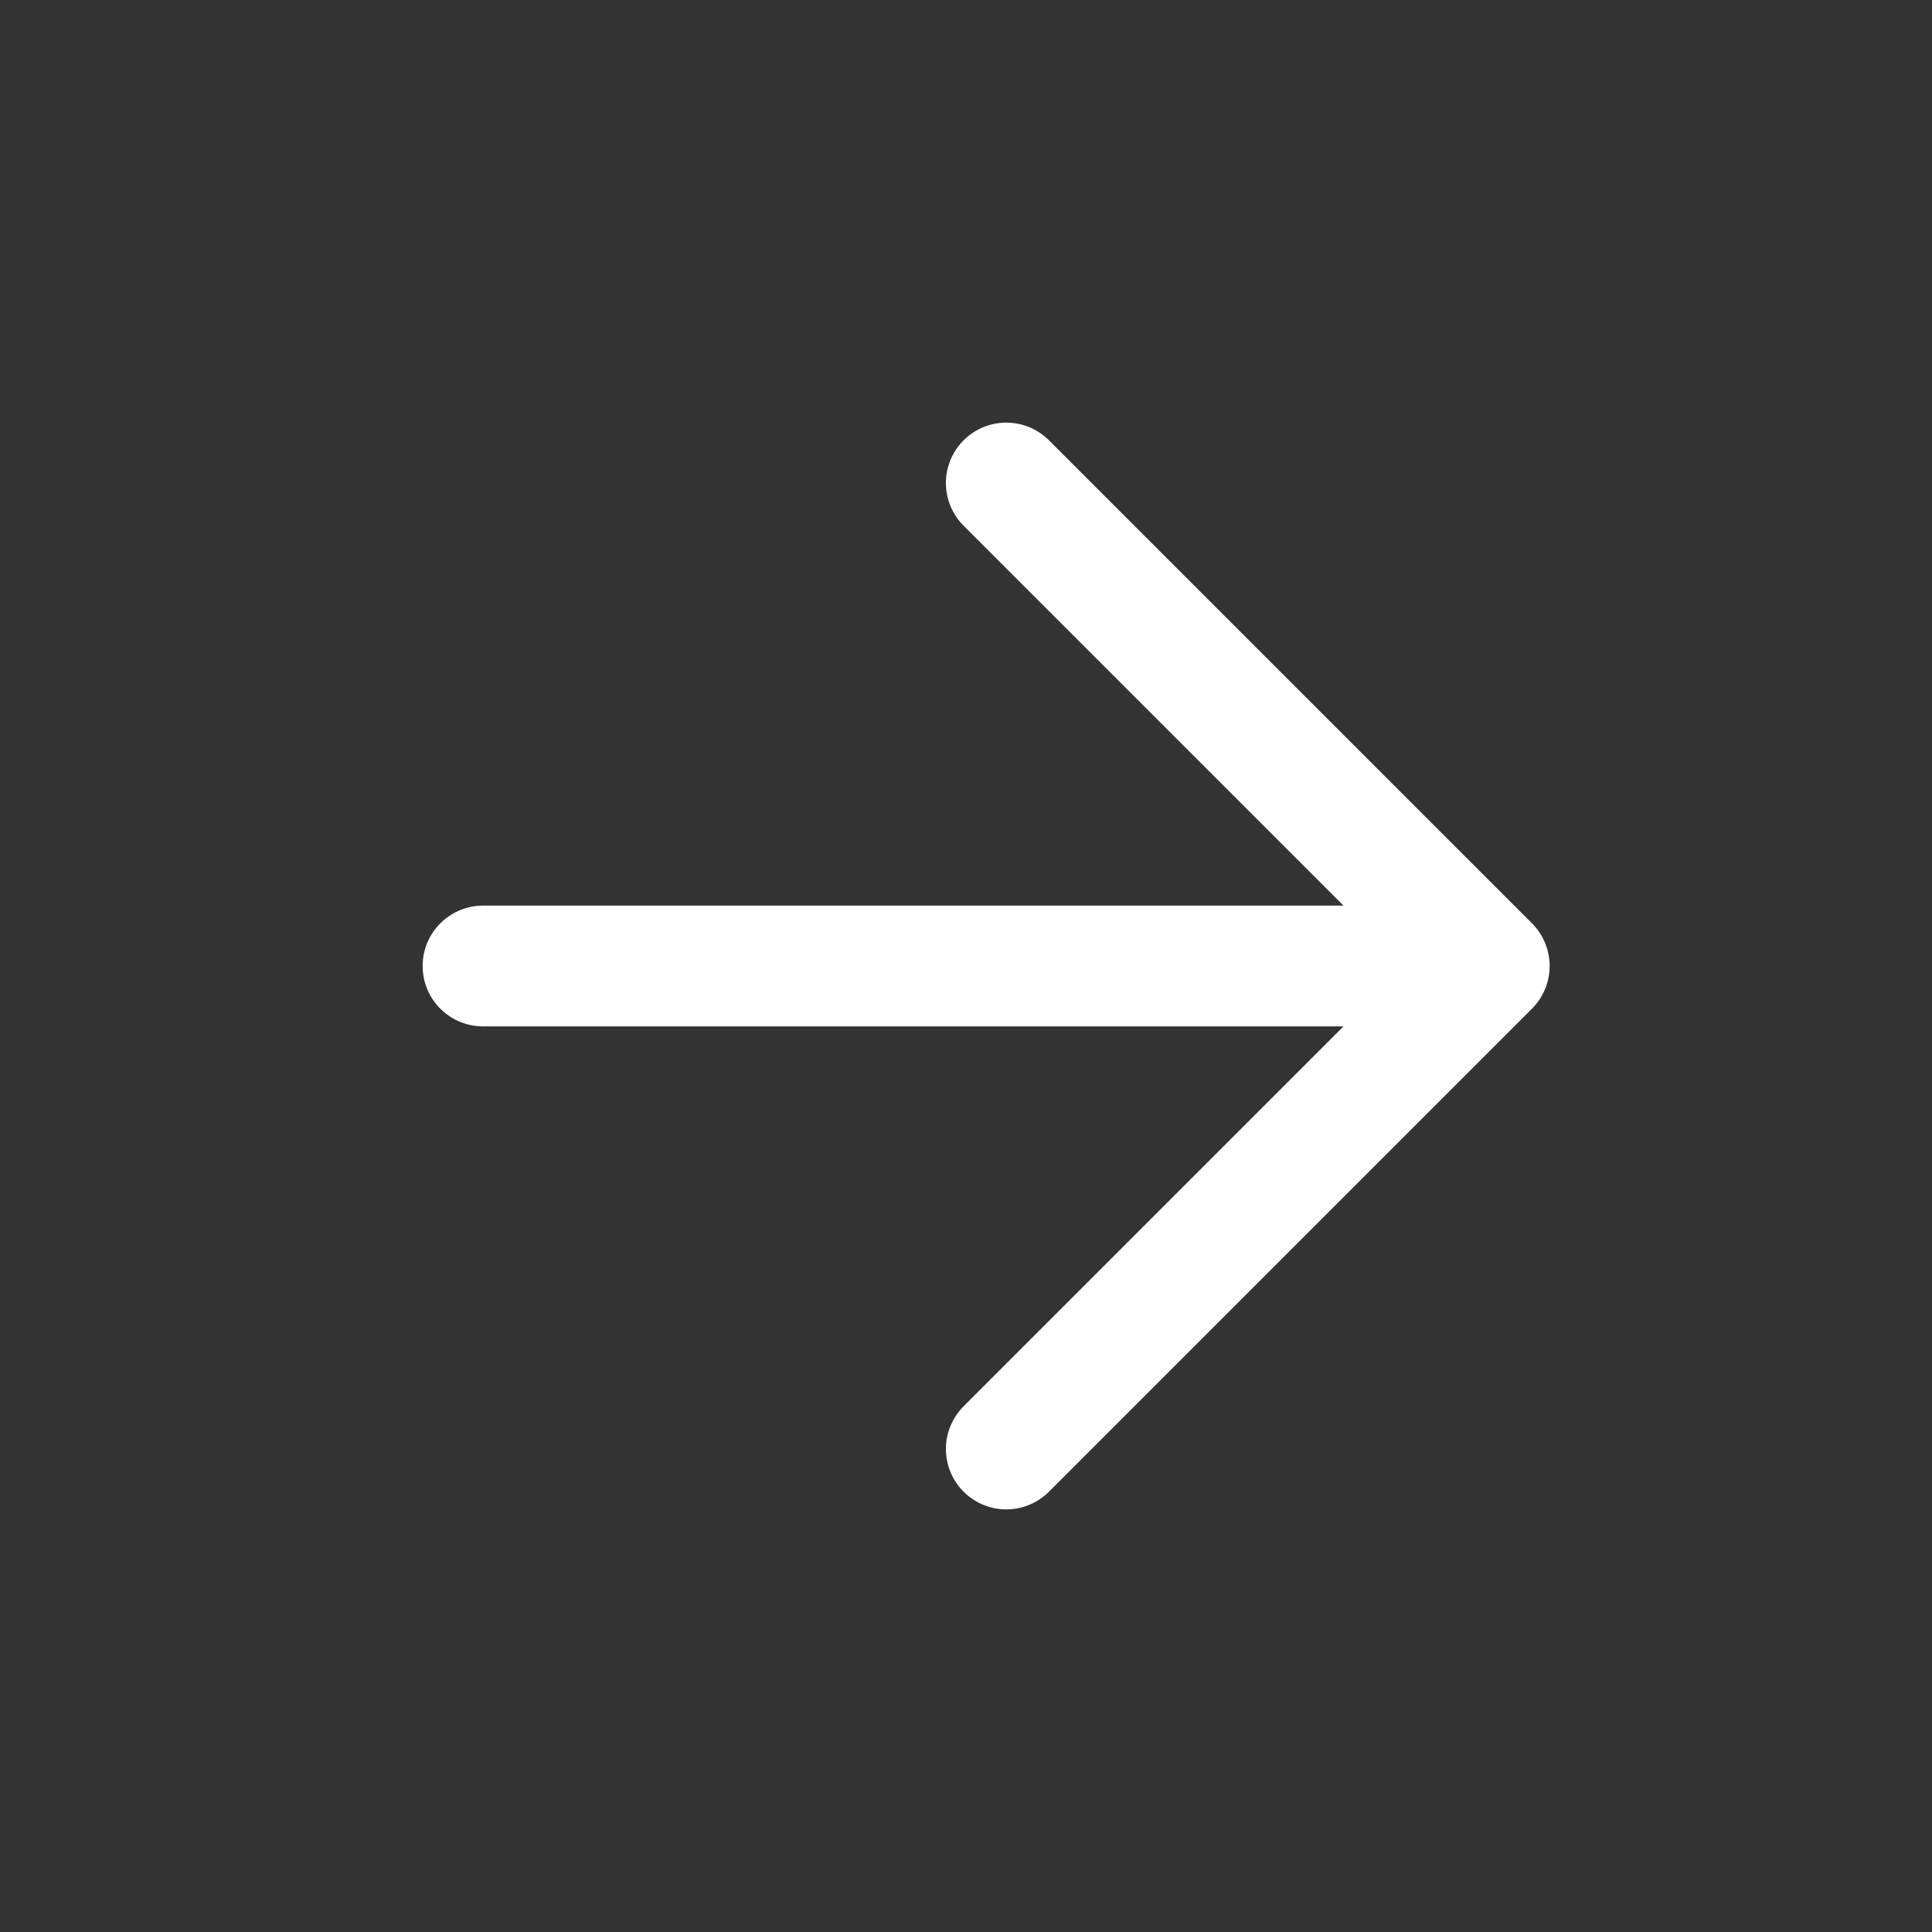 <svg width="32" height="32" viewBox="0 0 32 32" fill="none" xmlns="http://www.w3.org/2000/svg">
<rect x="0" y="0" width="32" height="32" fill="#333333" stroke="none"/>
<path d="M8 16H24.667M24.667 16L16.667 8M24.667 16L16.667 24" stroke="white" stroke-width="2" stroke-linecap="round" stroke-linejoin="round"/>
</svg>
